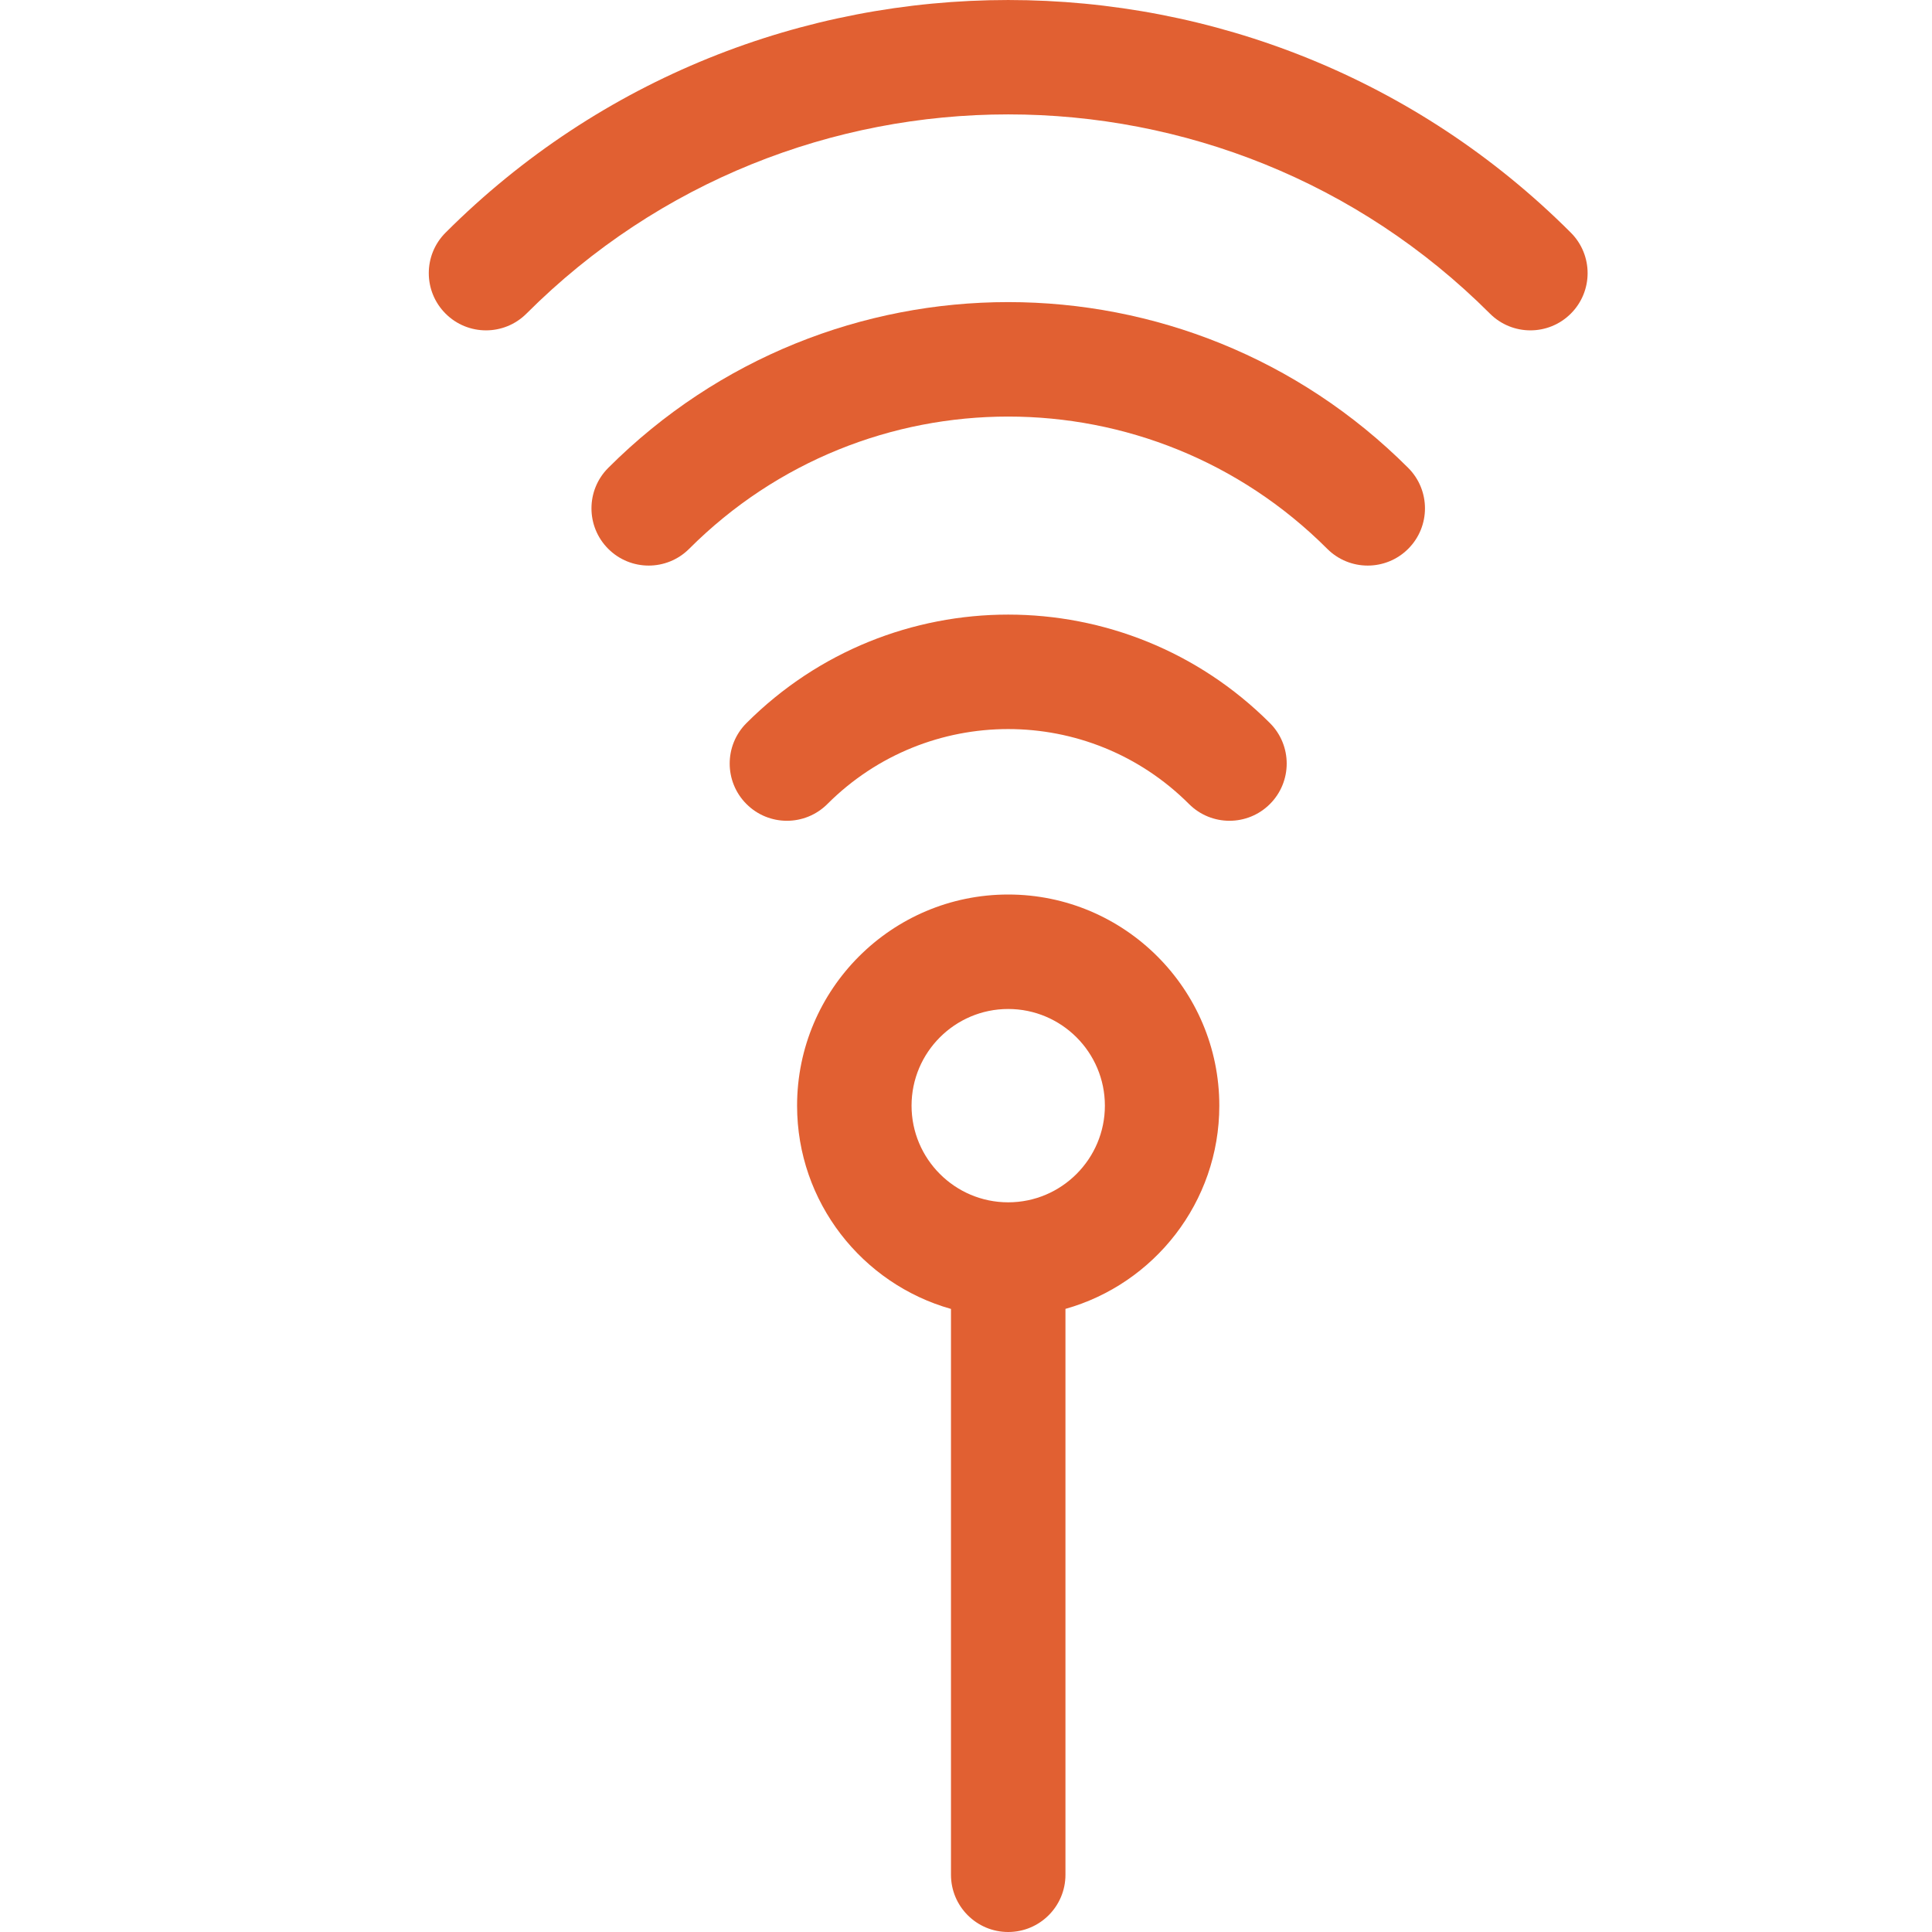 <svg width="44" height="44" viewBox="0 0 44 44" fill="none" xmlns="http://www.w3.org/2000/svg">
<g clip-path="url(#clip0_1_115)">
<path d="M22.961 20.372C20.309 20.372 18.153 22.529 18.153 25.181C18.153 27.381 19.638 29.24 21.658 29.81V42.697C21.658 43.416 22.241 44 22.961 44C23.681 44 24.265 43.416 24.265 42.697V29.809C26.285 29.24 27.769 27.38 27.769 25.181C27.769 22.529 25.612 20.372 22.961 20.372ZM22.961 27.382C21.743 27.382 20.76 26.39 20.76 25.181C20.76 23.966 21.748 22.979 22.961 22.979C24.175 22.979 25.163 23.966 25.163 25.181C25.163 26.39 24.179 27.382 22.961 27.382Z" fill="#E16032"/>
<path d="M17 16.468C16.491 16.977 16.491 17.802 17 18.311C17.509 18.82 18.334 18.82 18.843 18.311C21.119 16.035 24.803 16.035 27.079 18.311C27.588 18.82 28.413 18.82 28.922 18.311C29.431 17.802 29.431 16.977 28.922 16.468C25.628 13.174 20.295 13.173 17 16.468Z" fill="#E16032"/>
<path d="M13.852 10.656C13.343 11.165 13.343 11.99 13.852 12.499C14.361 13.008 15.186 13.008 15.695 12.499C19.71 8.483 26.211 8.483 30.227 12.499C30.736 13.008 31.562 13.008 32.071 12.499C32.58 11.99 32.58 11.165 32.071 10.656C27.036 5.622 18.887 5.621 13.852 10.656Z" fill="#E16032"/>
<path d="M35.775 5.299C28.709 -1.766 17.213 -1.766 10.147 5.299C9.638 5.808 9.638 6.633 10.147 7.142C10.656 7.651 11.481 7.651 11.99 7.142C18.04 1.093 27.883 1.093 33.932 7.142C34.441 7.651 35.266 7.651 35.775 7.142C36.284 6.633 36.284 5.808 35.775 5.299Z" fill="#E16032"/>
</g>
<defs>
<clipPath id="clip0_1_115">
<rect width="44" height="44" fill="white"/>
</clipPath>
</defs>
</svg>
